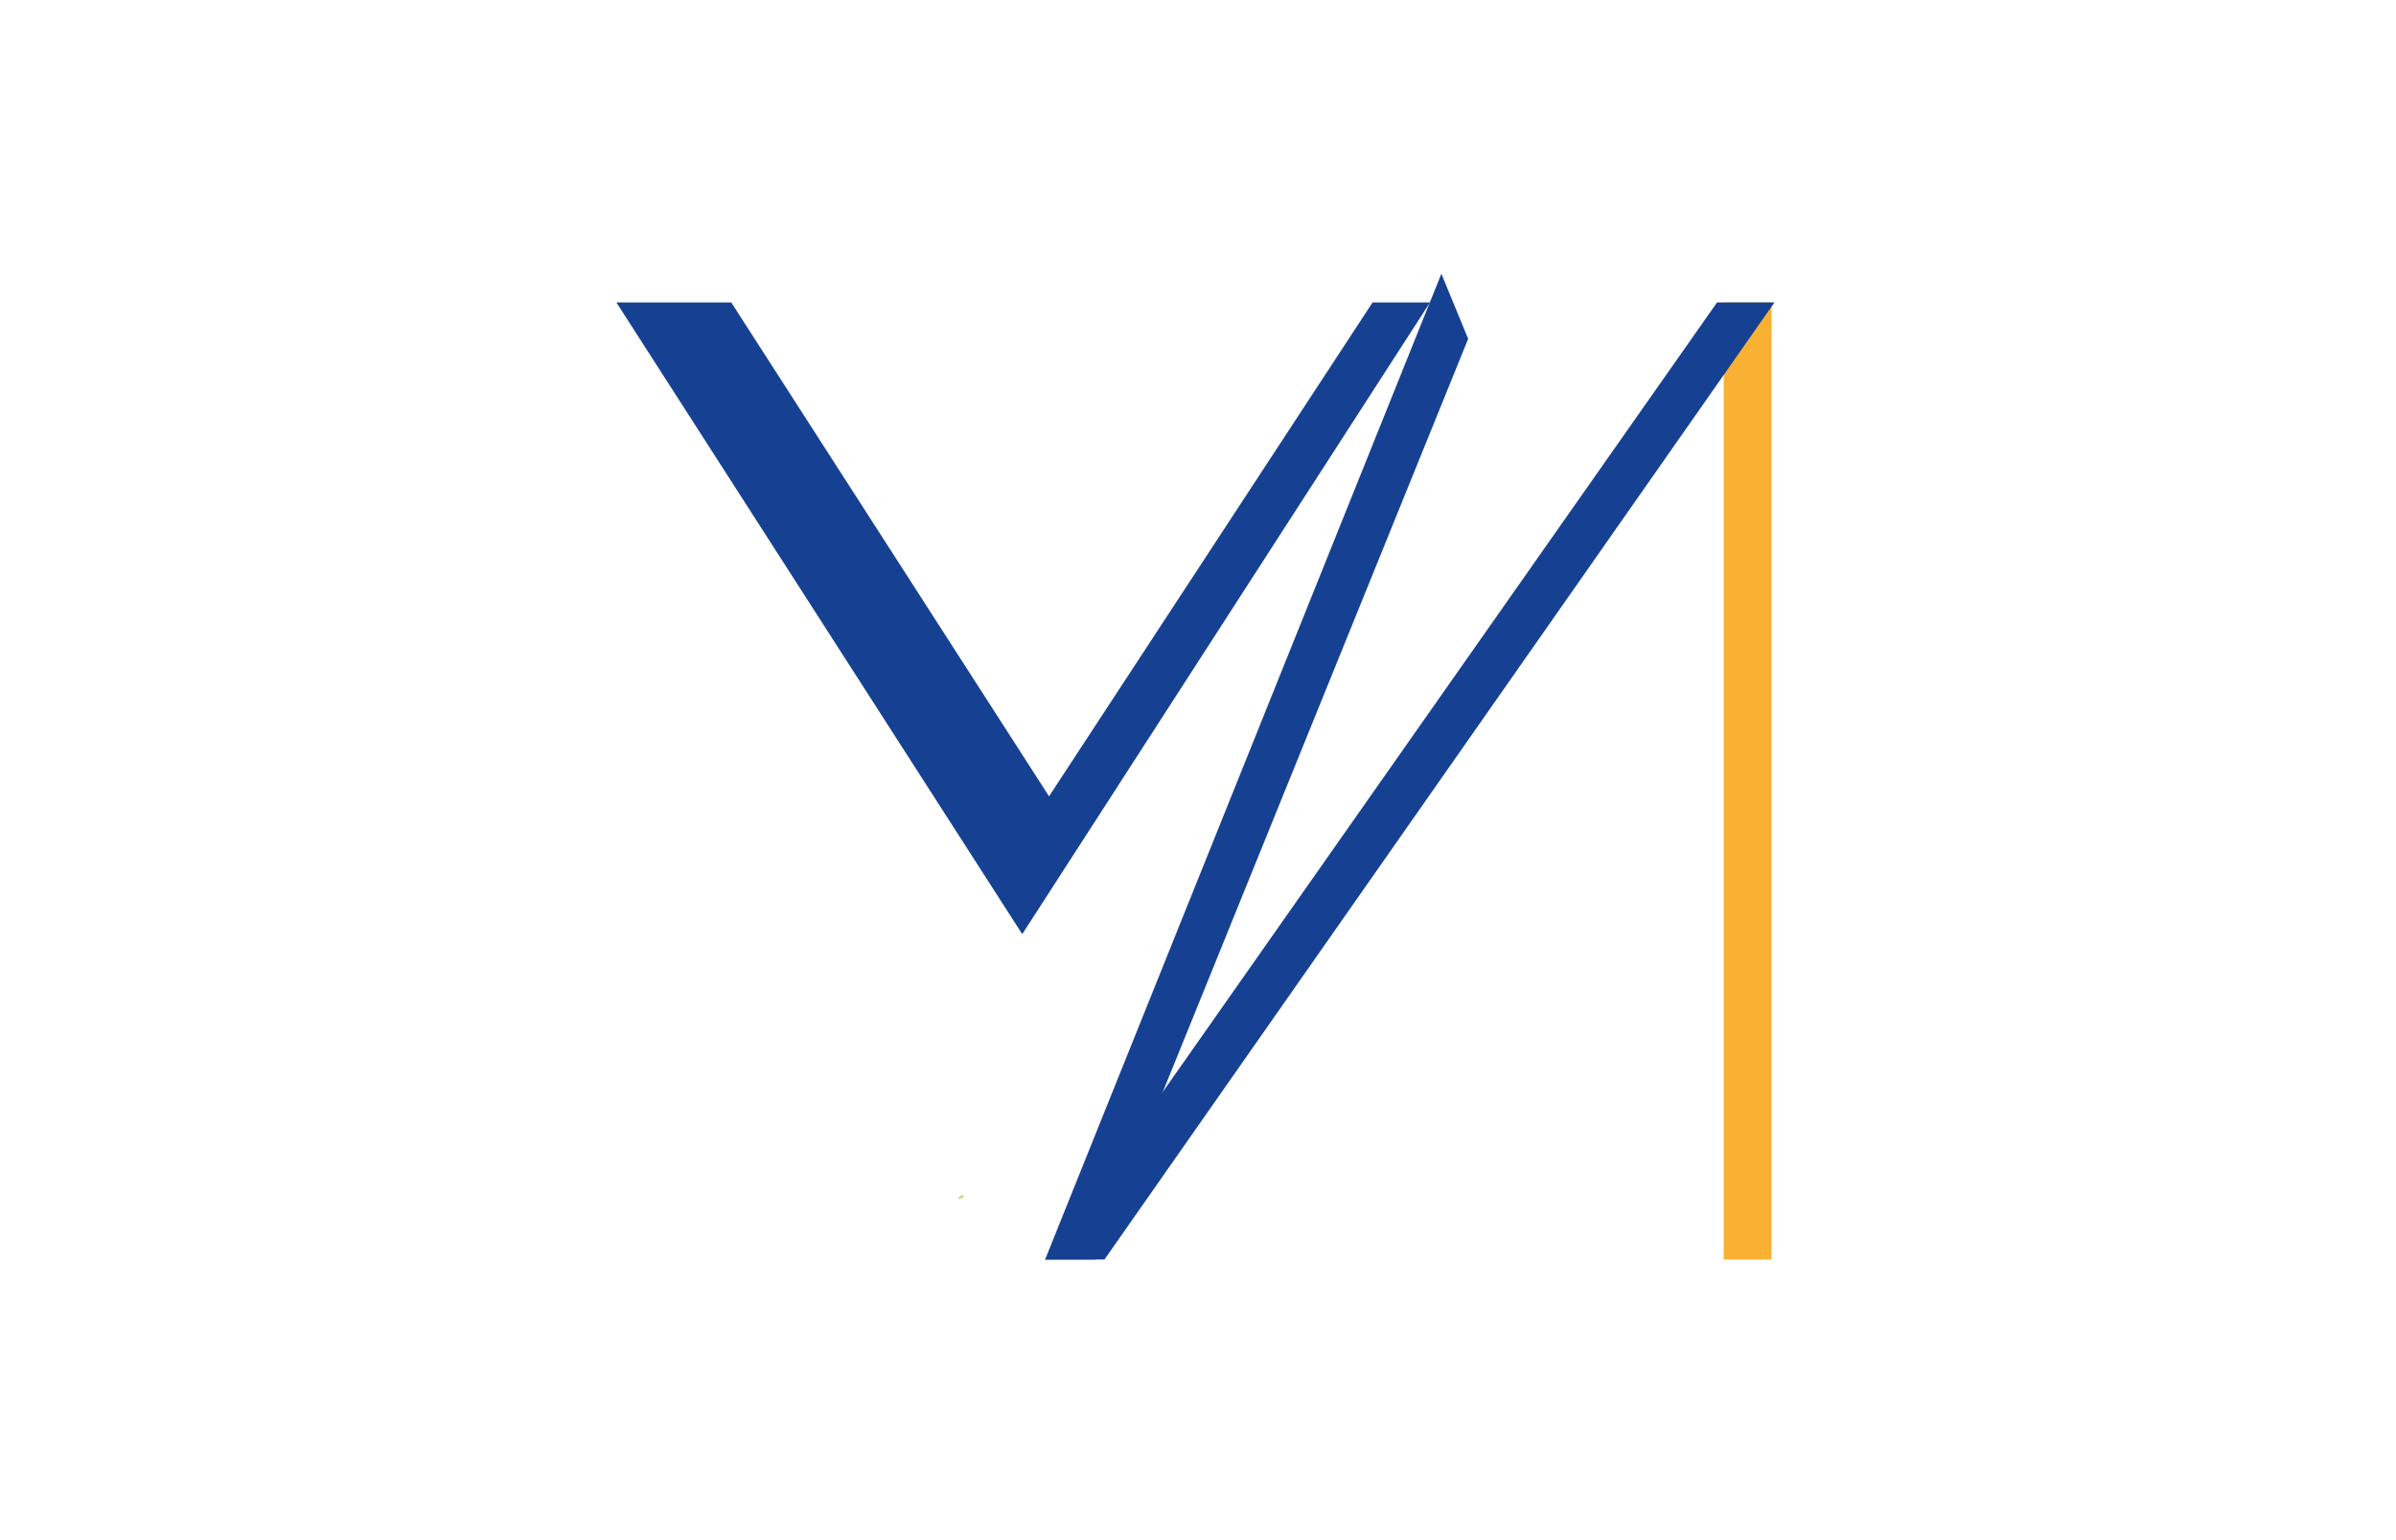 <svg xmlns="http://www.w3.org/2000/svg" width="1400" height="900" viewBox="0 0 1400 900">
  <title>DMDM-Gribouillis-01</title>
  <g>
    <path d="M562.221,699.085l.4-.182a1.224,1.224,0,0,0,.211-.118.153.153,0,0,0,.064-.128.188.188,0,0,0-.054-.128.174.174,0,0,0-.133-.059.239.239,0,0,0-.128.045c-.045.029-.111.073-.2.132s-.2.133-.334.221-.318.192-.541.31-.416.22-.56.285l-.344.157a.638.638,0,0,0-.172.1.162.162,0,0,0-.044.122.165.165,0,0,0,.054.128.162.162,0,0,0,.113.049.288.288,0,0,0,.132-.039,1.875,1.875,0,0,0,.192-.123c.079-.055.175-.121.29-.2s.26-.163.437-.261Q561.971,699.2,562.221,699.085Z" fill="none" stroke="#94ac0d" stroke-width="0.2"/>
    <path d="M561.579,700.039q-.265.149-.437.261c-.115.075-.212.14-.29.2a1.581,1.581,0,0,1-.192.123.282.282,0,0,1-.133.04.178.178,0,0,1-.167-.178.173.173,0,0,1,.044-.123.655.655,0,0,1,.173-.1l.343-.157q.216-.1.561-.286t.54-.309c.138-.089.25-.162.335-.222l.2-.133a.246.246,0,0,1,.128-.044.175.175,0,0,1,.133.059.188.188,0,0,1,.054.128.152.152,0,0,1-.064.128,1.224,1.224,0,0,1-.211.118c-.1.046-.231.107-.4.182S561.821,699.9,561.579,700.039Z" fill="#94ac0d"/>
    <g>
      <rect x="1007.179" y="176.744" width="27.963" height="559.289" fill="#f8b133"/>
      <polygon points="802.004 176.744 612.964 465.336 427.28 176.744 360.164 176.744 597.301 545.873 835.562 176.744 802.004 176.744" fill="#164193"/>
      <polygon points="842.201 159.967 610.657 736.032 639.737 736.032 857.864 197.998 842.201 159.967" fill="#164193"/>
      <polygon points="1003.276 176.744 610.657 736.033 645.332 736.033 1036.836 176.744 1003.276 176.744" fill="#164193"/>
    </g>
  </g>
</svg>
